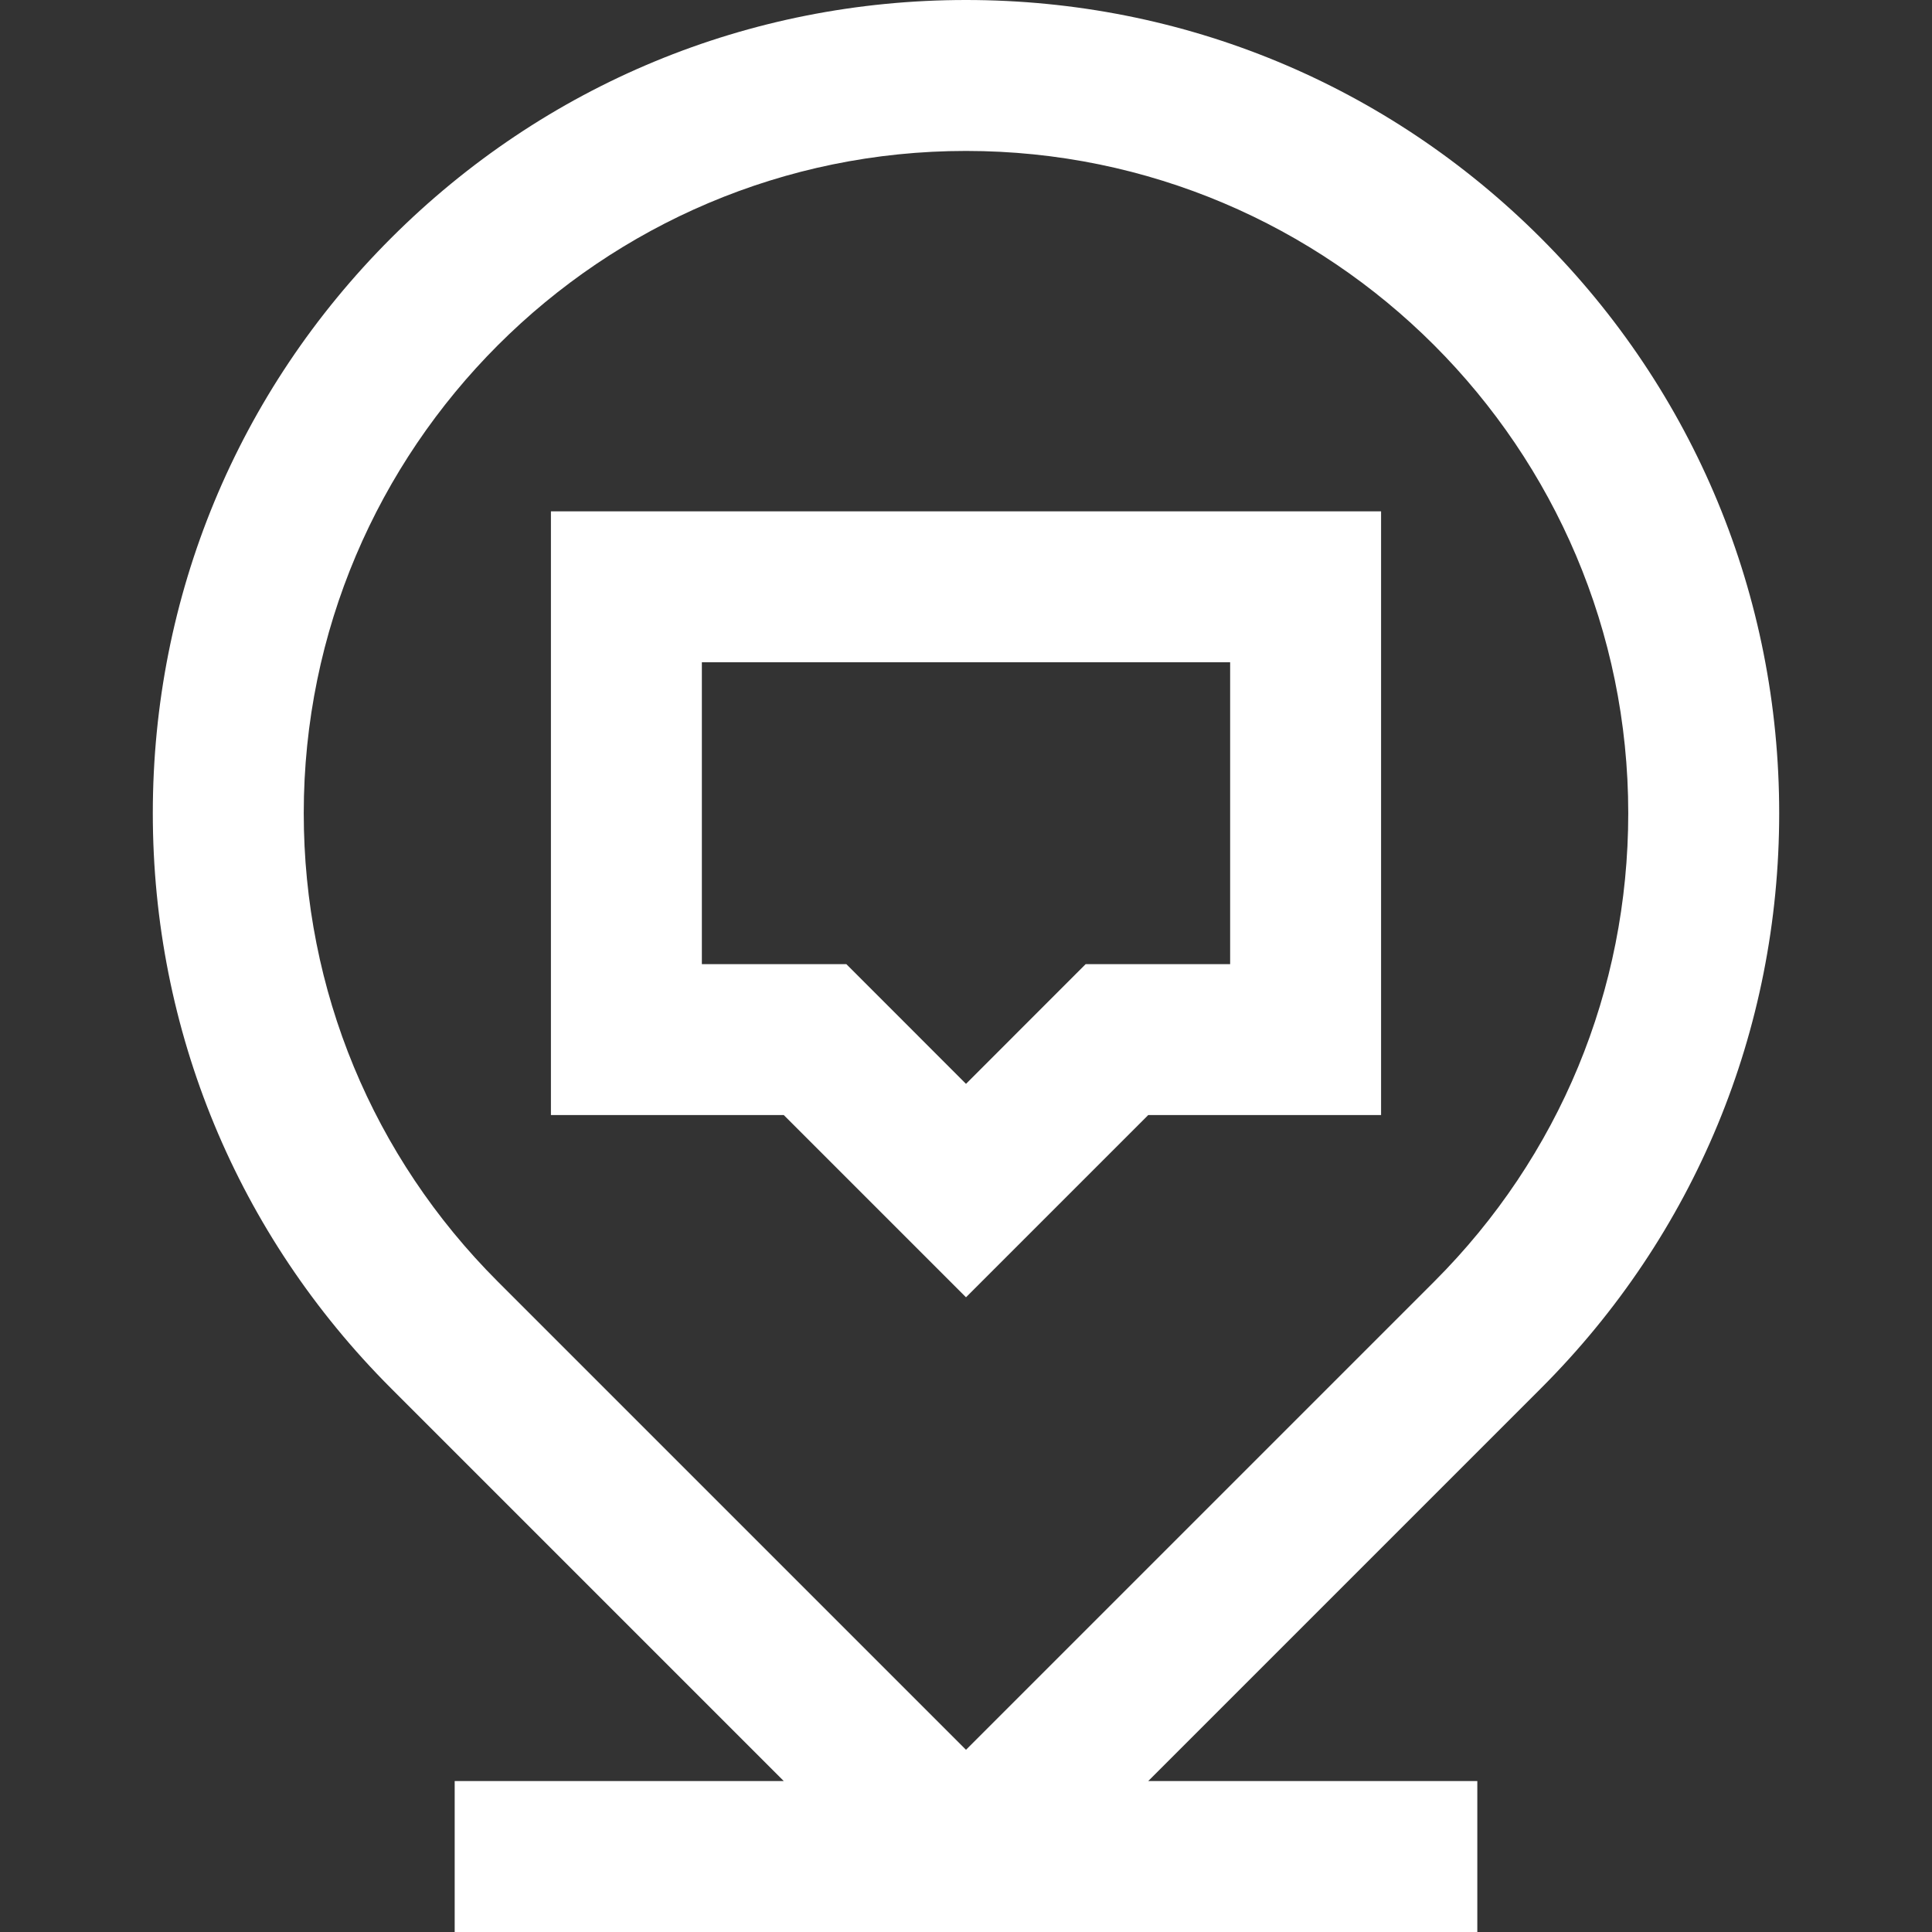 <svg width="32" height="32" viewBox="0 0 32 32" fill="none" xmlns="http://www.w3.org/2000/svg"><rect x="0" y="0" width="32" height="32" fill="#333333" stroke="none"/><path d="M7.531 32V29.5H12.982L6.476 22.994C3.932 20.449 2.531 17.067 2.531 13.469C2.531 9.871 3.932 6.489 6.476 3.945C9.02 1.401 12.402 0 16 0C19.598 0 22.98 1.401 25.524 3.945C28.068 6.489 29.469 9.871 29.469 13.469C29.469 17.067 28.068 20.45 25.524 22.994L19.018 29.5H24.469V32H7.531ZM16 2.5C9.952 2.5 5.031 7.421 5.031 13.469C5.031 16.399 6.172 19.154 8.244 21.226L16 28.982L23.756 21.226C25.828 19.154 26.969 16.399 26.969 13.469C26.969 7.421 22.049 2.5 16 2.5ZM16 21.487L12.982 18.469H9.125V8.469H22.875V18.469H19.018L16 21.487ZM11.625 15.969H14.018L16 17.952L17.982 15.969H20.375V10.969H11.625V15.969Z" fill="white"></path></svg>